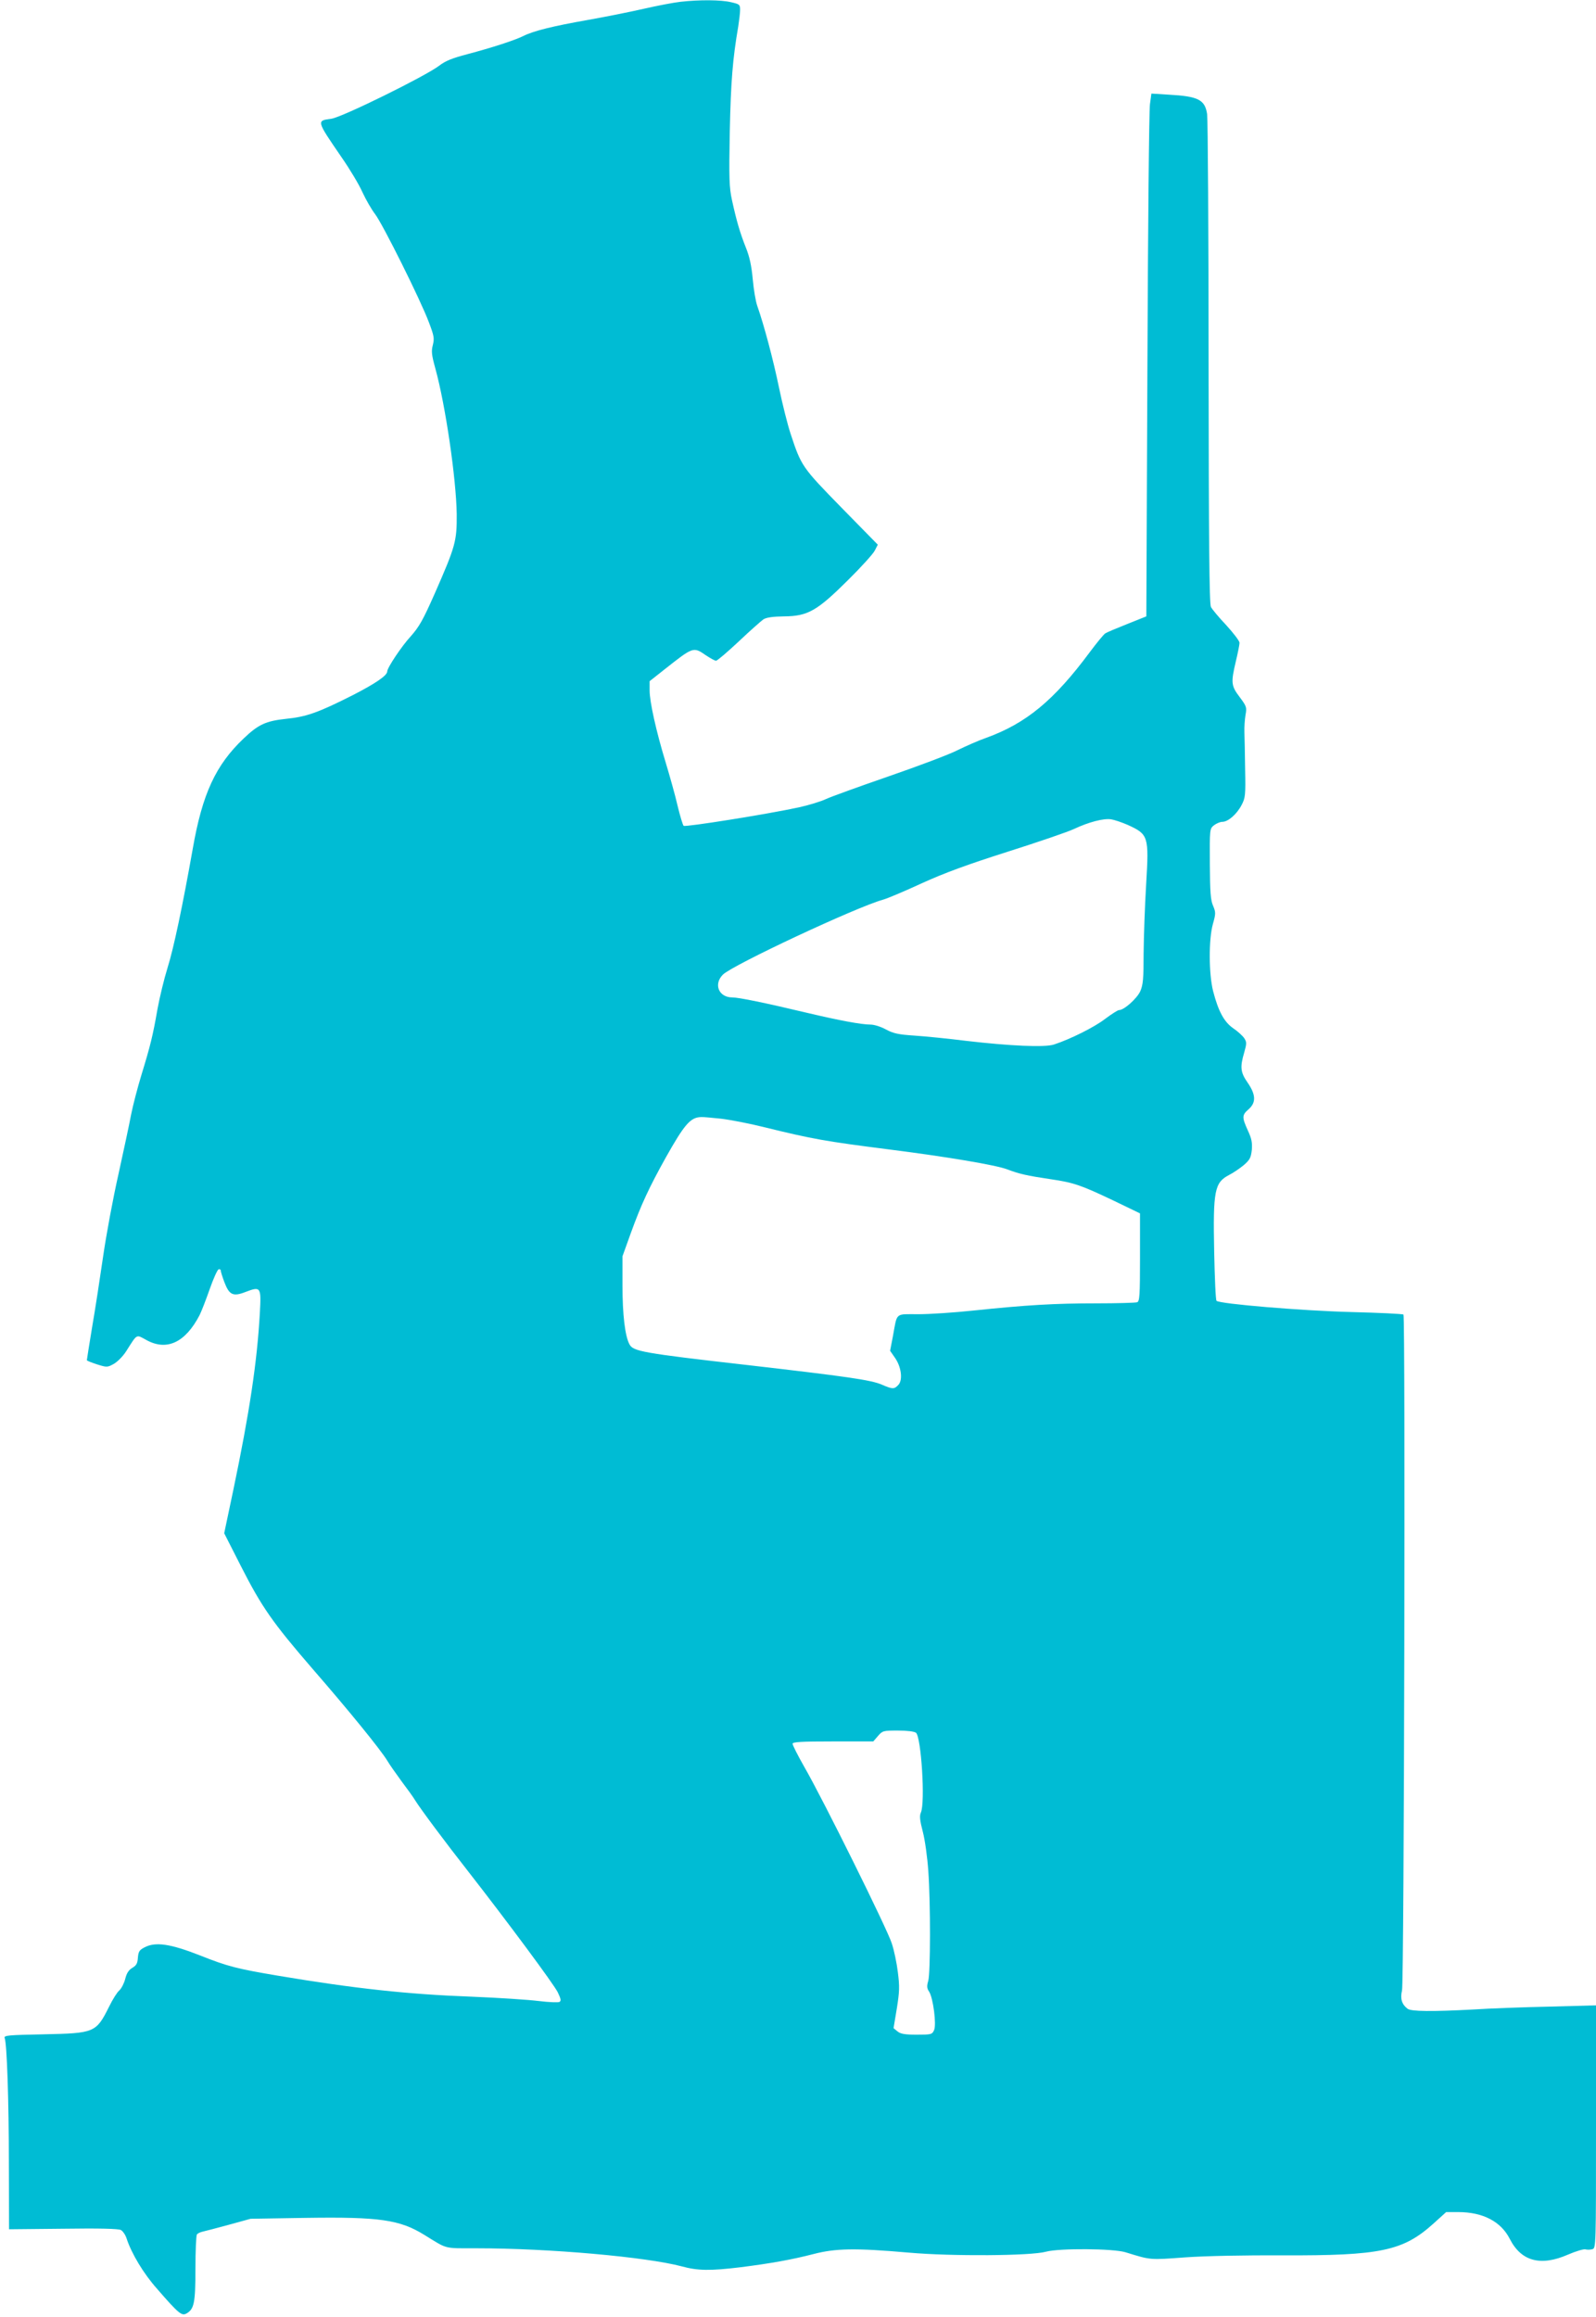 <?xml version="1.0" standalone="no"?>
<!DOCTYPE svg PUBLIC "-//W3C//DTD SVG 20010904//EN"
 "http://www.w3.org/TR/2001/REC-SVG-20010904/DTD/svg10.dtd">
<svg version="1.0" xmlns="http://www.w3.org/2000/svg"
 width="882pt" height="1280pt" viewBox="0 0 882 1280"
 preserveAspectRatio="xMidYMid meet">
<g transform="translate(0,1280) scale(0.1,-0.1)"
fill="#00bcd4" stroke="none">
<path d="M3760 12790 c-36 -4 -126 -21 -200 -38 -74 -17 -214 -45 -310 -62
-194 -34 -303 -61 -358 -89 -49 -24 -172 -64 -308 -100 -84 -22 -122 -37 -157
-64 -78 -59 -537 -285 -596 -293 -83 -11 -83 -9 56 -212 46 -66 98 -153 116
-194 19 -41 50 -95 70 -121 42 -55 251 -474 297 -597 29 -76 31 -89 22 -126
-9 -34 -7 -54 14 -130 56 -203 115 -608 118 -804 1 -149 -6 -176 -122 -440
-65 -147 -86 -183 -132 -235 -50 -54 -130 -174 -130 -194 0 -23 -67 -68 -192
-132 -188 -95 -255 -119 -367 -130 -112 -12 -153 -31 -234 -108 -155 -147
-229 -306 -282 -611 -56 -315 -105 -548 -139 -656 -19 -61 -44 -164 -56 -230
-25 -144 -39 -201 -89 -364 -21 -69 -46 -165 -56 -215 -9 -49 -41 -198 -70
-330 -30 -132 -68 -337 -85 -455 -17 -118 -44 -294 -61 -392 -16 -97 -29 -179
-29 -182 0 -3 25 -13 56 -23 54 -17 57 -17 92 2 21 12 51 42 69 70 63 99 54
94 111 63 113 -63 216 -15 295 137 11 22 36 87 56 144 20 57 42 106 49 109 6
2 12 -1 12 -7 0 -6 9 -35 20 -64 27 -71 48 -81 117 -54 84 32 87 28 79 -116
-15 -270 -57 -549 -146 -975 l-51 -242 91 -179 c117 -230 176 -314 399 -572
200 -230 374 -444 411 -505 13 -22 49 -73 79 -114 31 -41 65 -88 75 -105 29
-47 170 -236 291 -390 217 -278 477 -628 498 -672 16 -34 19 -46 9 -52 -7 -4
-59 -2 -115 5 -56 7 -223 18 -372 24 -351 13 -647 45 -1070 116 -225 38 -277
51 -430 112 -163 64 -245 76 -305 45 -30 -15 -35 -24 -38 -58 -2 -32 -9 -43
-31 -56 -20 -12 -31 -29 -39 -61 -6 -24 -21 -53 -33 -64 -12 -10 -37 -50 -56
-89 -72 -144 -80 -147 -361 -153 -201 -4 -222 -6 -216 -21 12 -31 23 -339 23
-696 l1 -360 299 3 c201 3 306 0 319 -7 11 -6 26 -28 32 -48 27 -82 93 -193
169 -278 117 -135 135 -149 160 -136 44 24 51 58 51 248 0 98 4 183 8 189 4 6
18 13 32 16 14 3 79 20 145 38 l120 33 306 5 c406 6 518 -10 654 -94 130 -80
104 -74 285 -74 408 0 942 -48 1138 -100 87 -24 157 -25 322 -5 167 21 285 42
405 73 123 32 231 34 528 8 237 -21 675 -18 757 5 73 20 372 18 440 -3 140
-43 129 -43 332 -28 115 8 332 12 537 11 539 -2 664 24 831 174 l72 65 66 0
c137 0 237 -52 286 -149 63 -123 170 -152 321 -86 44 19 88 32 97 29 10 -3 27
-2 38 1 20 6 20 15 20 677 l0 670 -257 -7 c-142 -3 -332 -10 -423 -16 -225
-12 -341 -11 -361 4 -32 24 -42 56 -31 101 12 48 19 3722 8 3734 -4 4 -134 10
-289 14 -272 7 -727 45 -744 62 -5 4 -10 125 -13 269 -7 341 2 384 82 426 24
12 60 37 82 55 33 29 39 40 44 84 3 40 -1 62 -22 107 -33 73 -33 85 4 117 42
37 41 80 -5 147 -40 57 -43 86 -19 167 14 50 14 57 0 79 -9 13 -36 38 -60 54
-51 35 -83 94 -112 206 -24 95 -25 286 -1 371 16 57 16 64 1 100 -14 31 -17
77 -18 232 -1 192 -1 194 23 213 13 10 34 19 46 19 32 0 81 43 107 94 20 38
22 54 19 196 -1 85 -3 178 -4 205 -1 28 2 70 6 95 8 42 6 48 -32 99 -48 63
-49 80 -21 199 11 46 20 91 20 101 0 10 -33 53 -73 97 -41 43 -79 89 -85 101
-9 16 -12 362 -13 1345 0 728 -4 1347 -8 1377 -12 80 -48 99 -212 108 l-96 6
-8 -59 c-5 -33 -11 -682 -14 -1444 l-6 -1385 -105 -42 c-58 -23 -113 -46 -122
-52 -9 -6 -47 -52 -85 -103 -198 -267 -352 -394 -573 -474 -41 -14 -113 -46
-160 -69 -47 -24 -218 -88 -380 -144 -162 -56 -317 -112 -345 -125 -27 -13
-95 -34 -150 -46 -181 -39 -629 -110 -637 -102 -5 5 -20 55 -34 113 -13 57
-43 163 -65 236 -53 174 -89 336 -89 399 l0 51 81 64 c161 127 160 127 230 79
24 -16 49 -30 56 -30 7 0 63 48 125 106 62 59 124 113 136 122 17 11 51 16
115 17 131 1 182 30 353 200 72 71 139 145 148 163 l17 33 -201 205 c-218 223
-222 229 -281 408 -16 48 -45 163 -64 255 -32 155 -83 346 -120 451 -9 25 -20
91 -25 147 -7 74 -17 123 -38 175 -33 83 -52 149 -77 263 -15 70 -17 118 -12
380 6 276 16 400 47 580 5 33 10 74 10 91 0 29 -3 31 -51 42 -54 13 -173 14
-279 2z m2470 -4546 c117 -53 120 -62 104 -329 -7 -115 -13 -286 -14 -380 0
-144 -3 -176 -19 -212 -19 -40 -89 -103 -117 -103 -7 0 -41 -22 -76 -48 -59
-46 -194 -113 -283 -142 -50 -17 -245 -8 -485 20 -96 12 -224 25 -285 29 -91
6 -118 12 -159 34 -27 15 -65 27 -85 27 -51 0 -173 23 -347 64 -235 56 -381
86 -417 86 -75 0 -105 73 -52 126 53 53 739 374 885 414 25 7 122 48 215 91
125 57 251 103 474 174 167 53 331 109 365 125 83 39 164 60 206 54 19 -3 60
-17 90 -30z m-2245 -1624 c50 -6 155 -26 235 -46 272 -67 342 -79 695 -124
323 -41 589 -86 652 -110 65 -25 110 -35 238 -54 130 -19 169 -33 348 -118
l147 -71 0 -243 c0 -211 -2 -243 -16 -248 -9 -3 -111 -6 -227 -6 -228 0 -383
-9 -680 -40 -104 -11 -239 -20 -302 -20 -130 0 -116 12 -140 -119 l-16 -83 27
-39 c35 -50 44 -122 19 -149 -23 -25 -32 -25 -92 1 -60 26 -195 45 -750 109
-571 65 -624 75 -644 113 -25 45 -39 165 -39 325 l0 162 46 128 c57 157 100
250 193 417 104 185 137 223 196 224 11 1 61 -4 110 -9z m1077 -3392 c29 -24
52 -387 27 -441 -8 -18 -6 -42 11 -107 12 -46 25 -142 30 -214 13 -180 12
-563 0 -608 -9 -30 -8 -42 5 -61 22 -35 41 -181 27 -212 -11 -24 -16 -25 -96
-25 -65 0 -89 4 -106 18 l-22 18 18 108 c15 93 16 122 6 200 -6 50 -21 123
-34 161 -24 77 -378 792 -483 974 -36 63 -65 121 -65 128 0 10 46 13 223 13
l223 0 26 30 c25 29 29 30 110 30 52 0 90 -5 100 -12z"/>
</g>
</svg>
